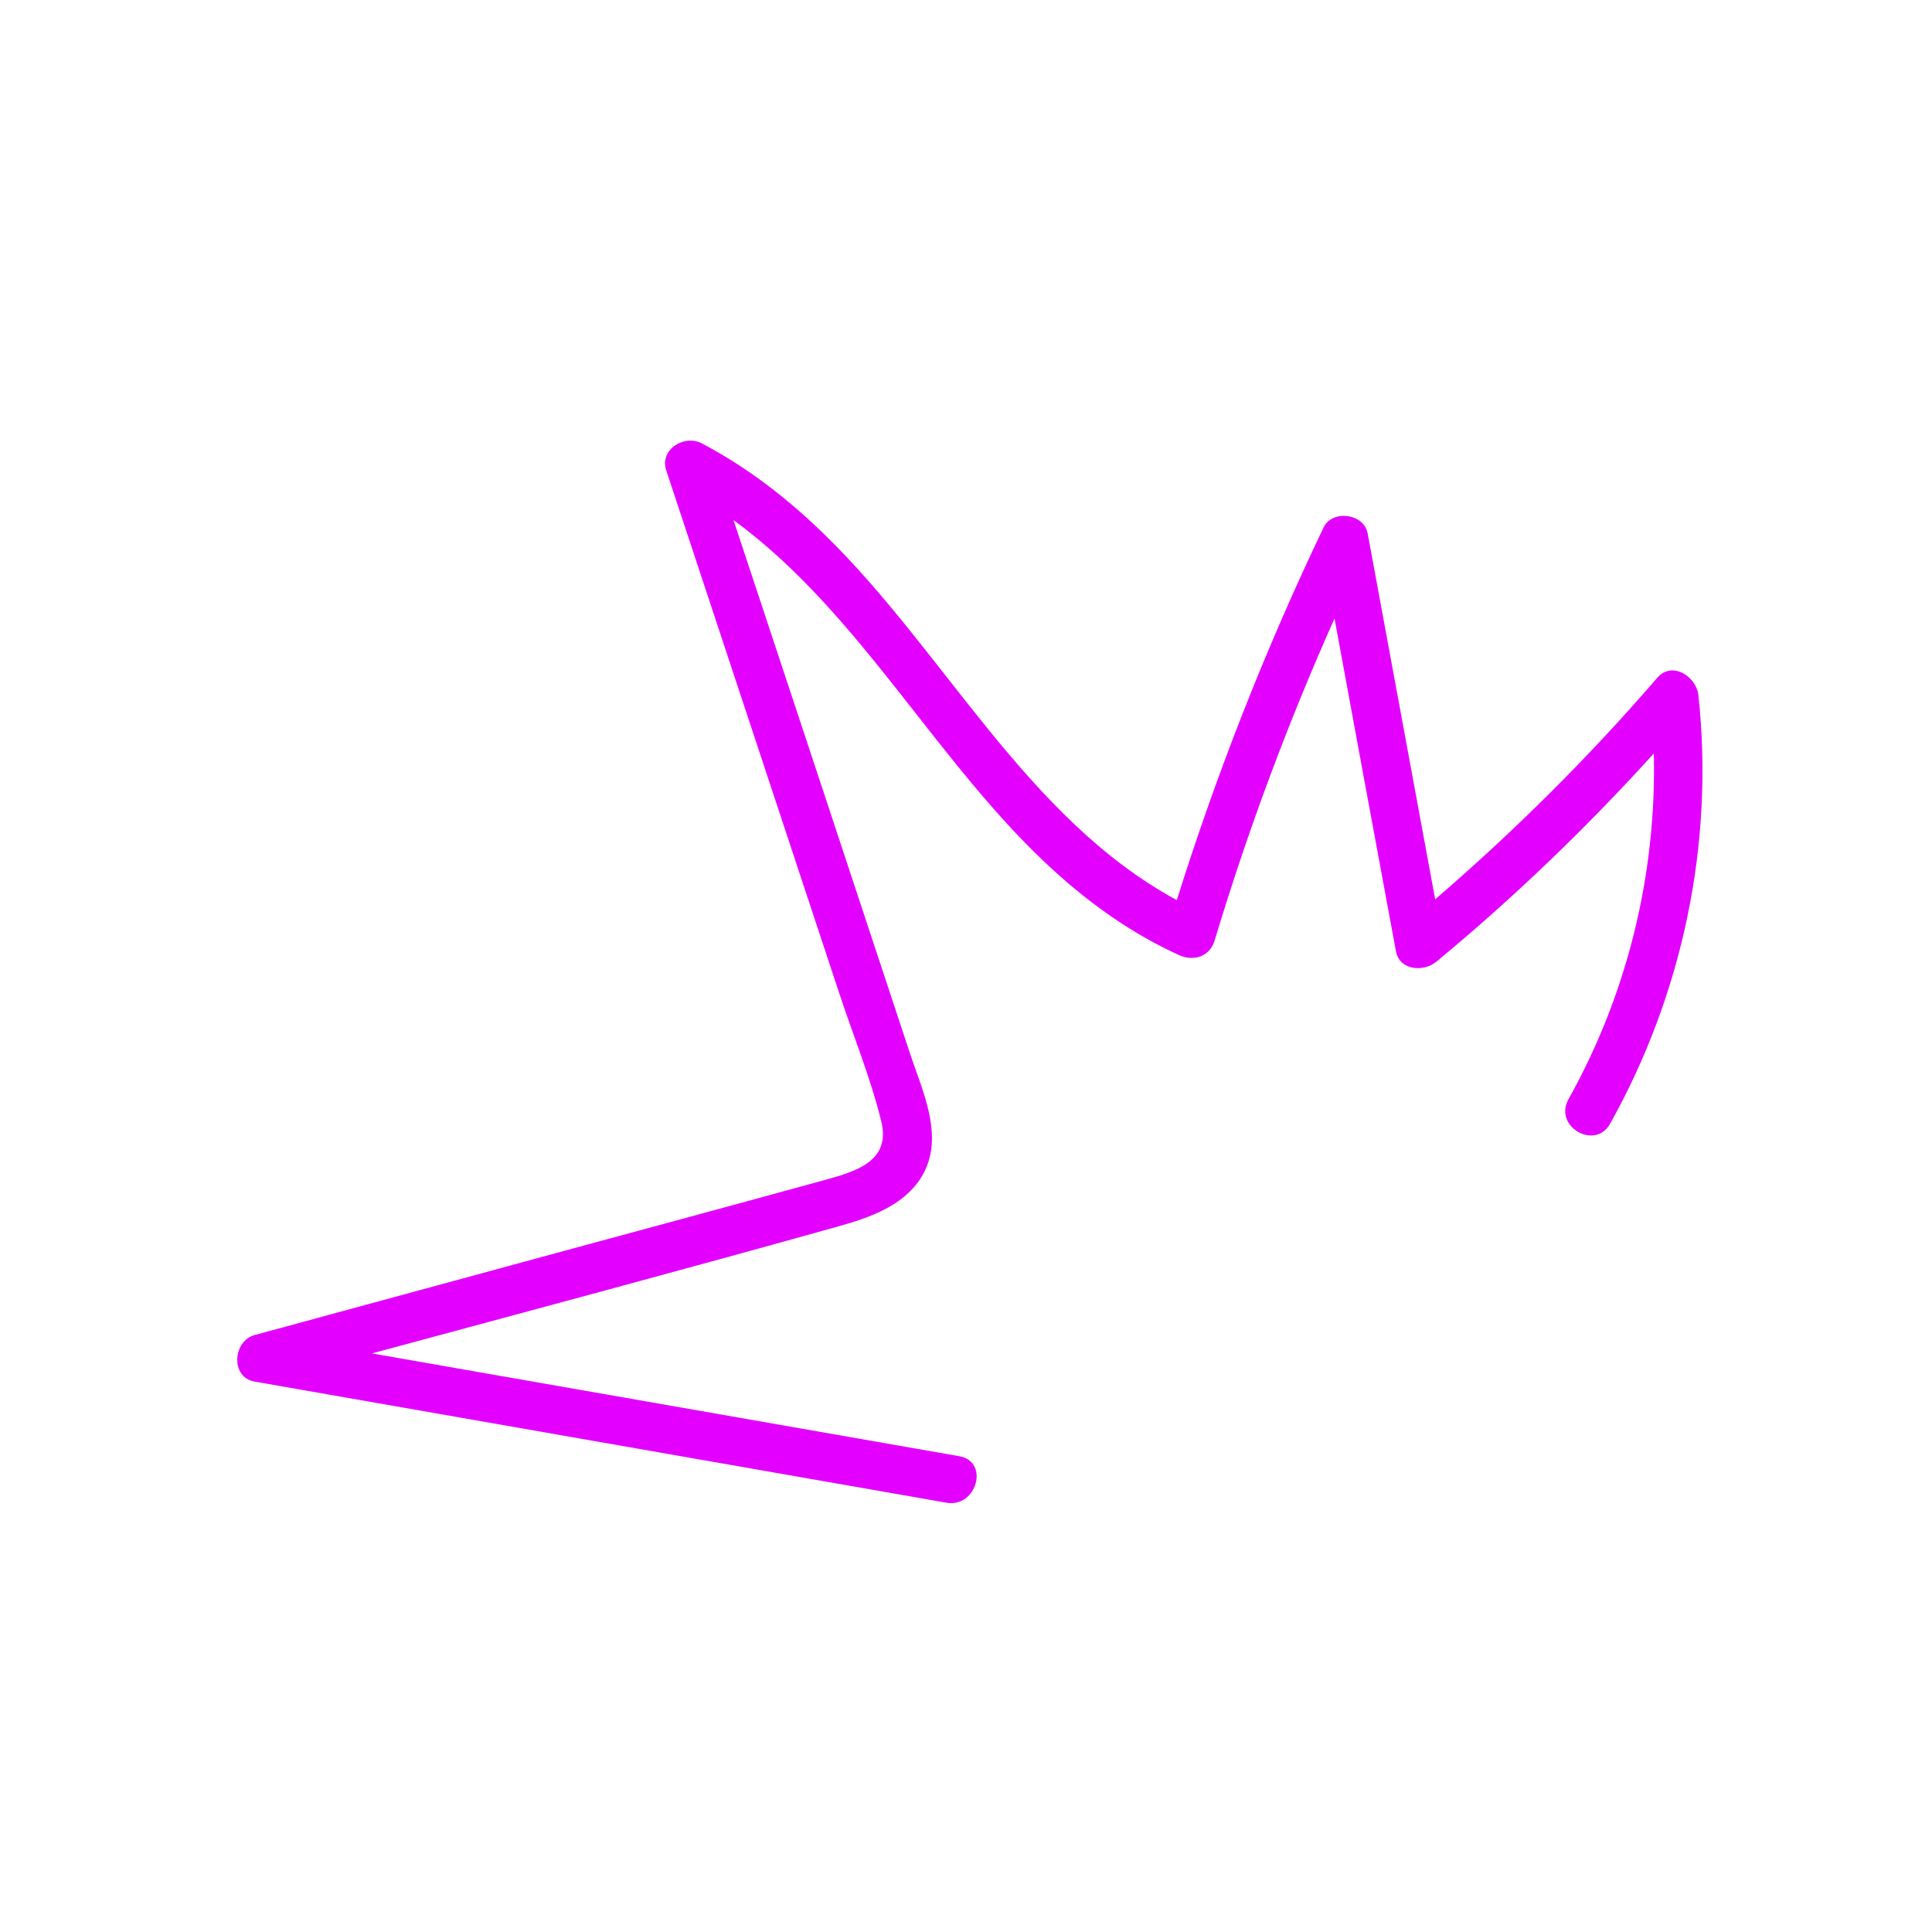 <svg width="114" height="114" viewBox="0 0 114 114" fill="none" xmlns="http://www.w3.org/2000/svg">
<path d="M97.776 40.007C93.744 44.686 89.361 49.033 84.684 53.067C83.356 45.863 82.027 38.669 80.699 31.465C80.481 30.297 78.612 30.051 78.1 31.123C74.694 38.242 71.8 45.588 69.438 53.114C60.529 48.274 55.738 38.422 48.622 31.512C46.469 29.415 44.069 27.555 41.403 26.159C40.368 25.618 38.898 26.529 39.315 27.763C42.721 38.052 46.118 48.331 49.524 58.619C50.349 61.115 51.374 63.611 52 66.165C52.588 68.556 50.453 69.135 48.556 69.657C43.309 71.1 38.063 72.514 32.816 73.938C26.887 75.551 20.957 77.165 15.018 78.778C13.738 79.129 13.586 81.274 15.018 81.521C28.623 83.903 42.228 86.286 55.842 88.668C57.635 88.981 58.404 86.238 56.601 85.925C45.046 83.903 33.5 81.882 21.944 79.86C31.147 77.374 40.359 74.915 49.543 72.343C51.336 71.84 53.347 71.128 54.372 69.448C55.785 67.142 54.438 64.409 53.679 62.112C51.877 56.673 50.084 51.235 48.281 45.787C46.611 40.757 44.951 35.717 43.281 30.687C50.814 36.191 55.311 45.123 62.189 51.377C64.4 53.389 66.857 55.126 69.58 56.36C70.424 56.74 71.382 56.455 71.667 55.506C73.621 49.023 75.984 42.674 78.745 36.495C79.95 43.035 81.154 49.584 82.369 56.123C82.578 57.271 84.001 57.366 84.75 56.749C89.323 52.972 93.602 48.853 97.587 44.458C97.748 51.567 96.04 58.619 92.549 64.864C91.657 66.468 94.114 67.901 95.006 66.307C99.294 58.638 101.163 49.745 100.214 41.004C100.082 39.912 98.659 38.972 97.776 40.007Z" fill="#E300FF"/>
</svg>
